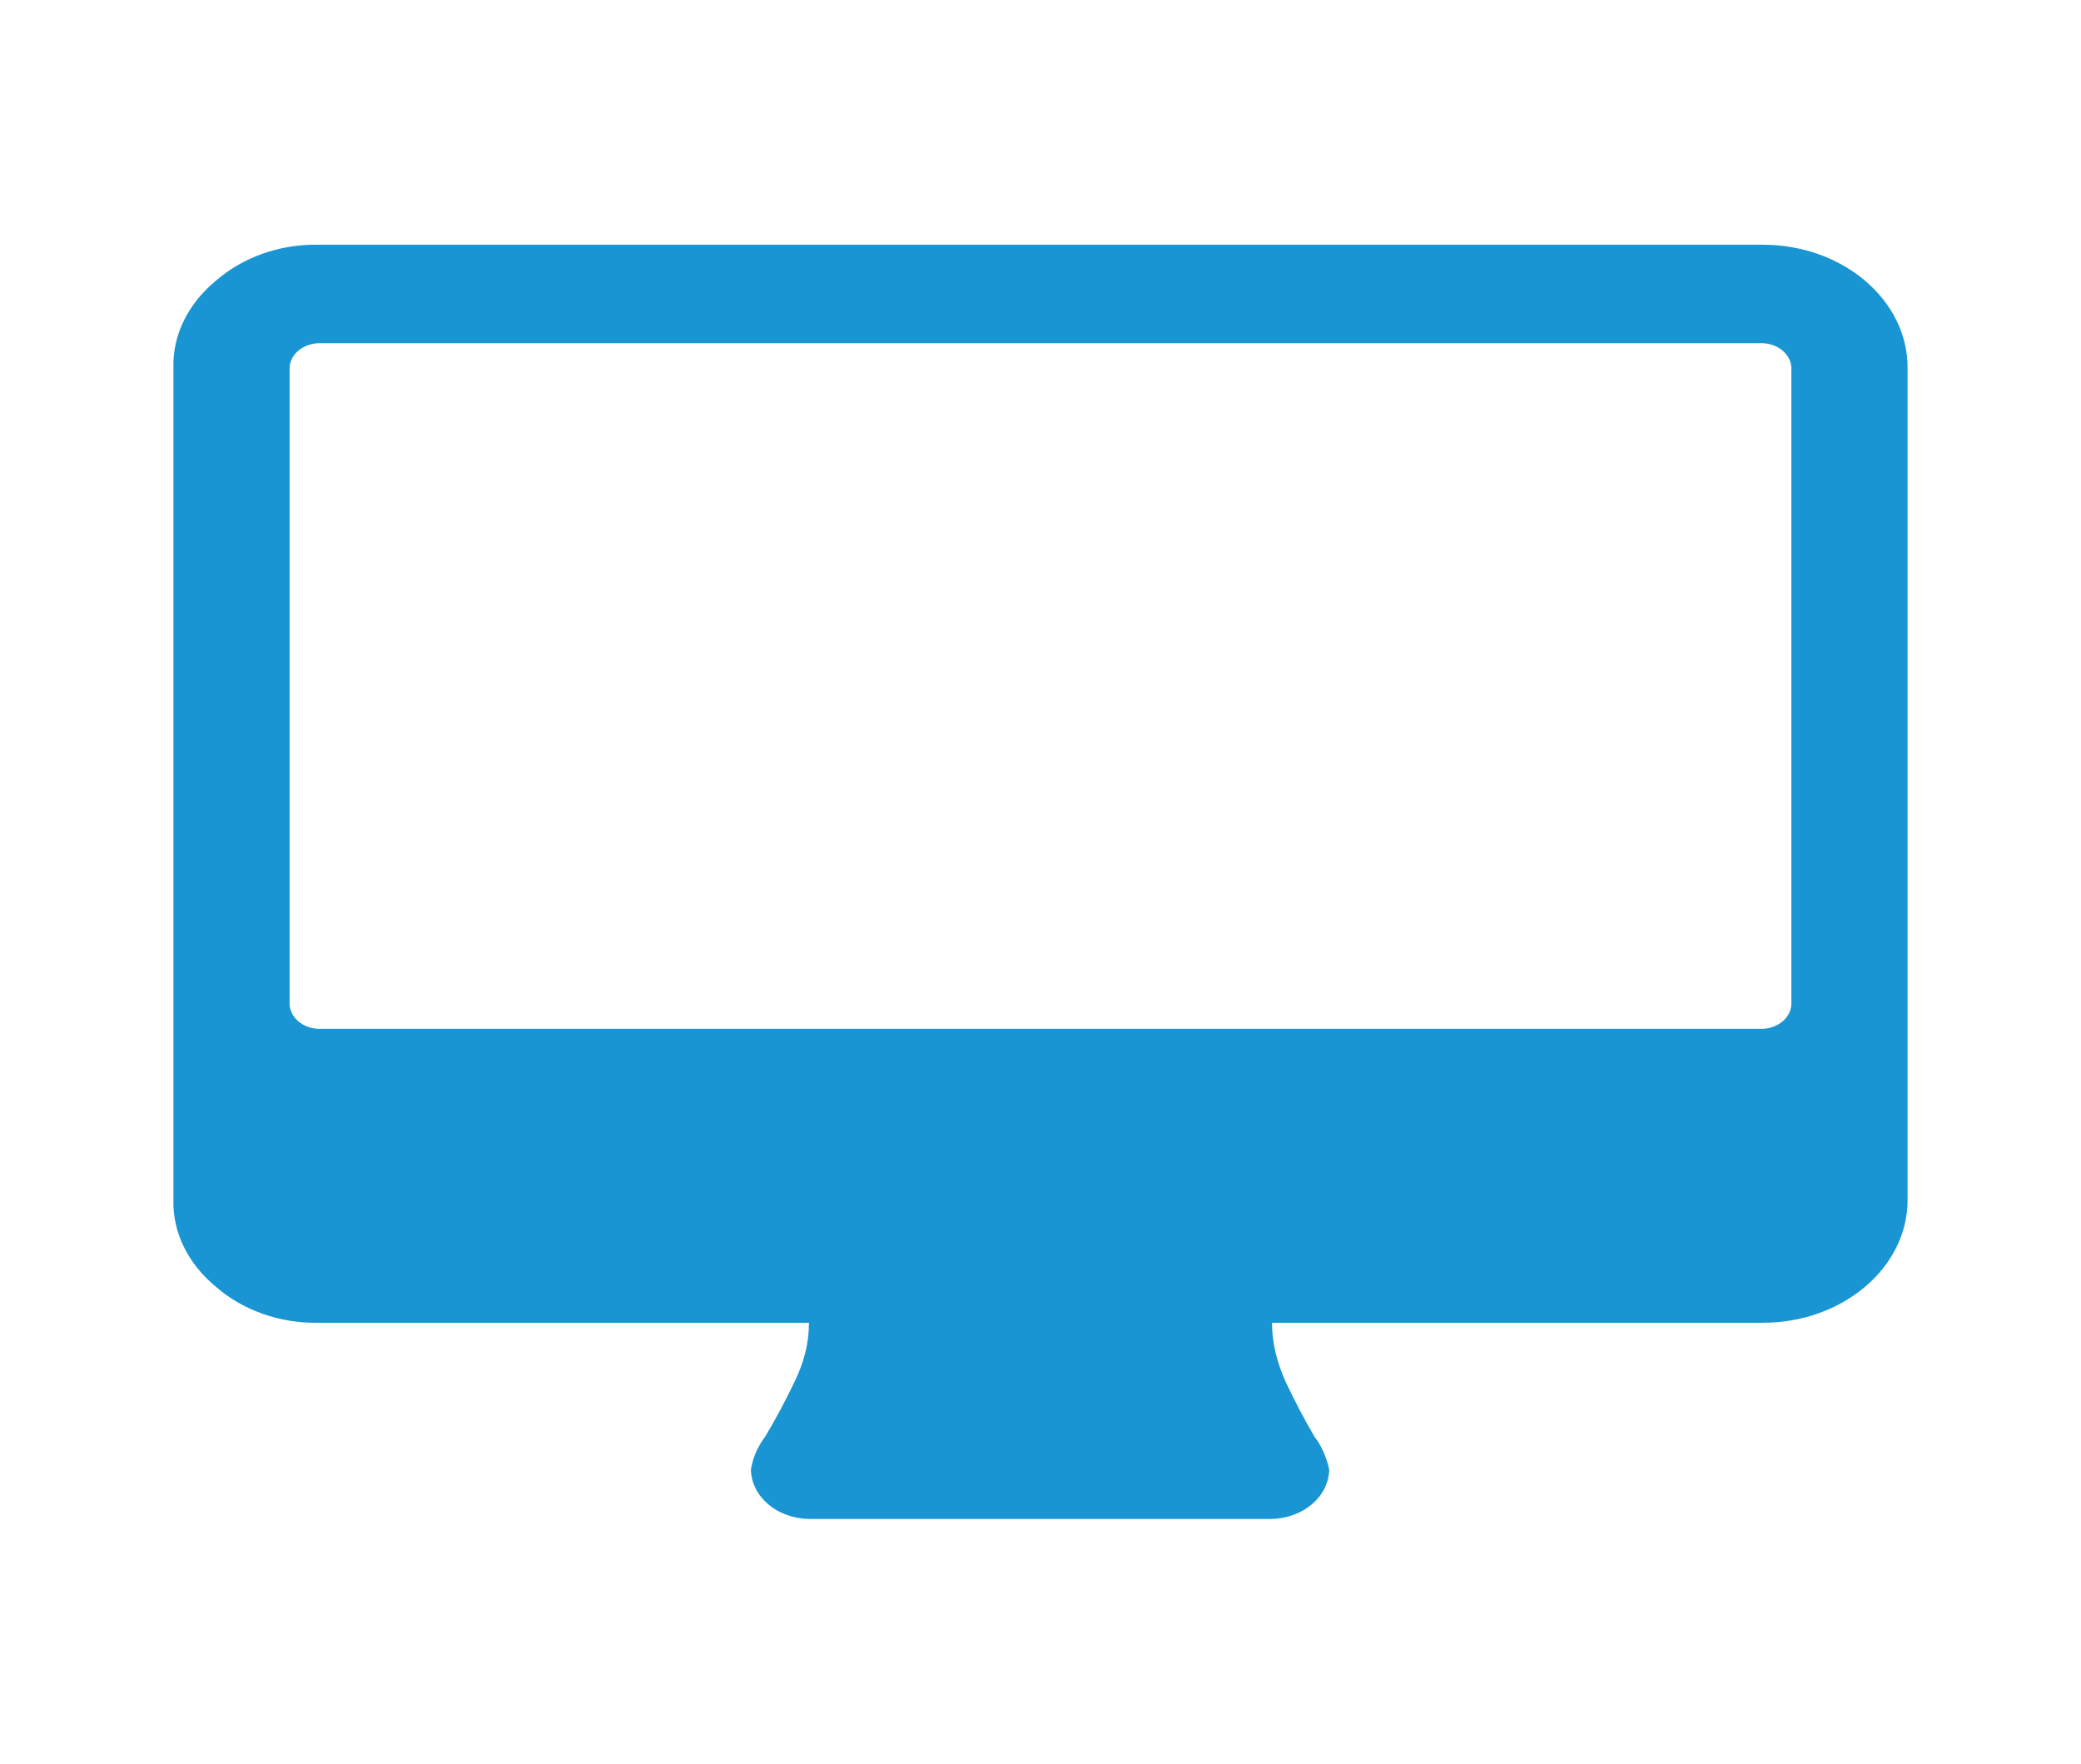 <?xml version="1.0" encoding="UTF-8"?> <svg xmlns="http://www.w3.org/2000/svg" height="50" preserveAspectRatio="none" viewBox="0 0 24 24" width="59"><path d="m20.66 13.67c-.01.18-.15.32-.33.33h-16.66c-.18-.01-.32-.15-.33-.33v-8.67c.01-.18.15-.32.33-.33h16.66c.18.01.32.15.33.33v8.66zm1.34-8.67c0-.92-.75-1.67-1.67-1.67h-16.66c-.44-.01-.87.17-1.18.49-.32.31-.5.74-.49 1.18v11.33c-.01.44.17.87.49 1.18.31.32.74.5 1.18.49h5.66c0 .28-.06.55-.17.81-.1.25-.21.49-.33.73-.09.14-.15.3-.17.46.01.37.3.66.67.67h5.33c.37-.01.66-.3.67-.67-.03-.16-.08-.31-.17-.45-.12-.24-.23-.49-.33-.74-.1-.26-.16-.53-.16-.81h5.66c.92 0 1.67-.75 1.67-1.67z" fill="#1995d3"></path></svg> 